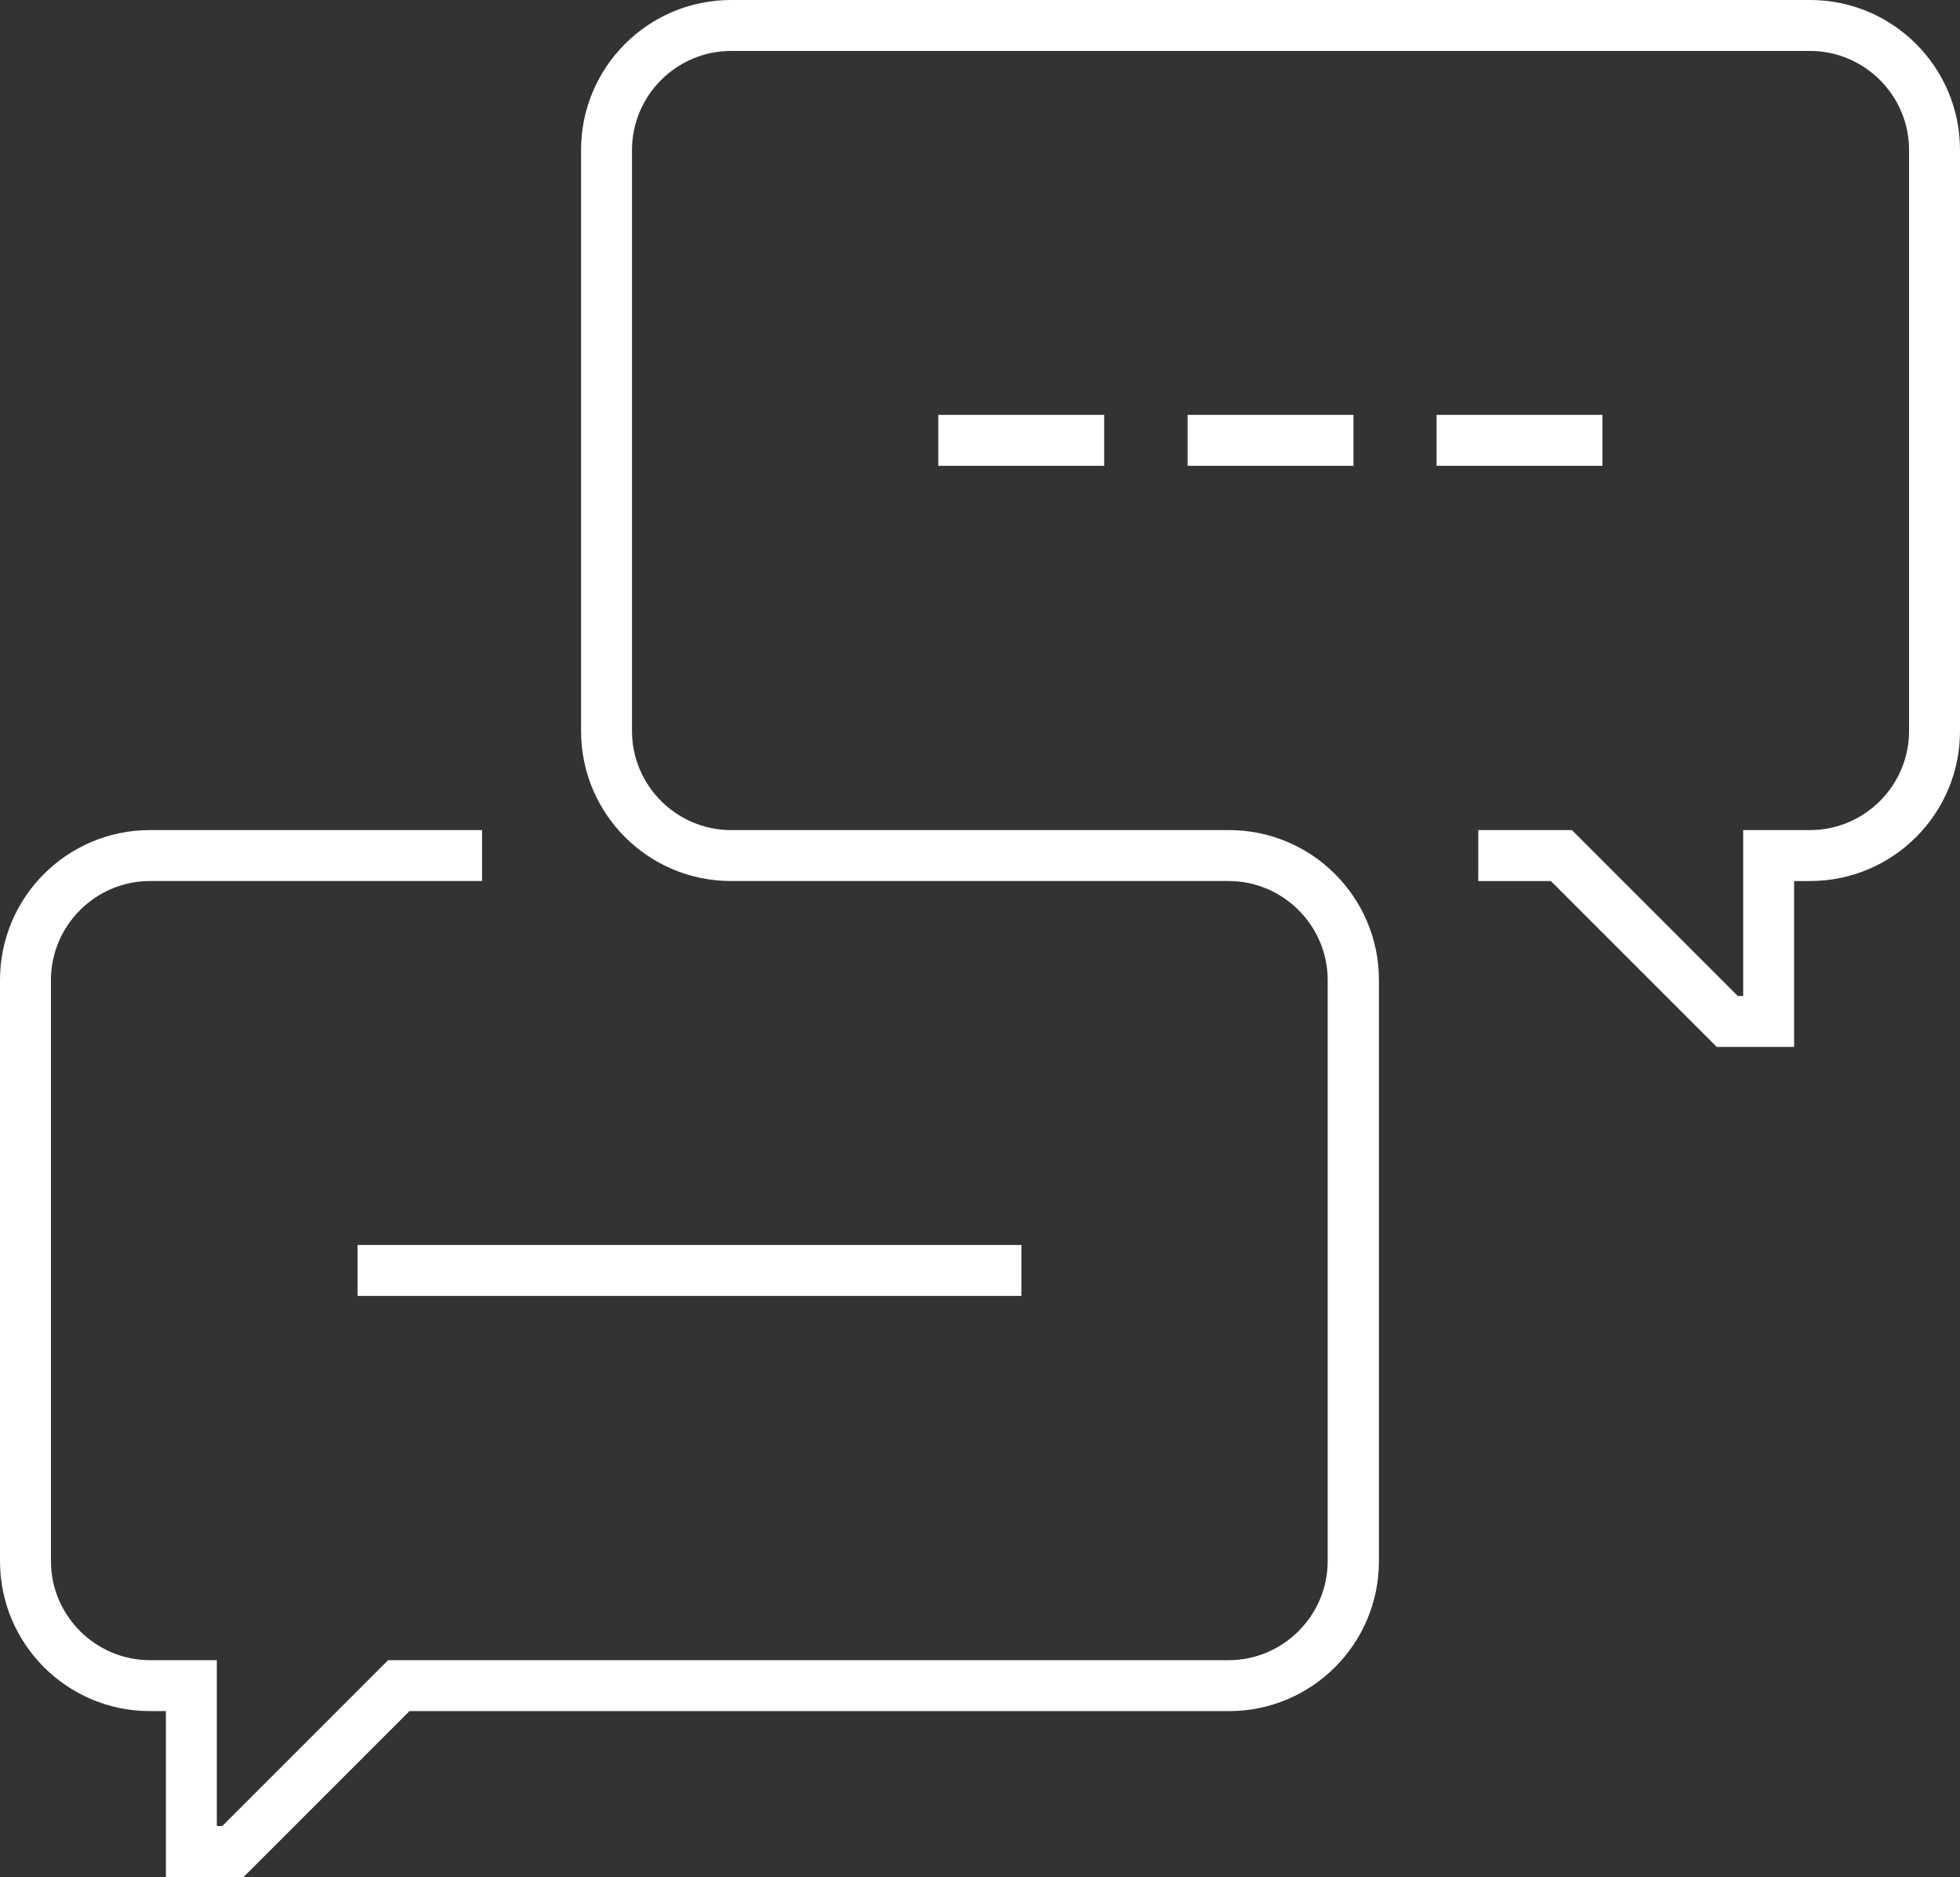 <?xml version="1.0" encoding="utf-8"?>
<!-- Generator: Adobe Illustrator 26.5.0, SVG Export Plug-In . SVG Version: 6.00 Build 0)  -->
<svg version="1.1" xmlns="http://www.w3.org/2000/svg" xmlns:xlink="http://www.w3.org/1999/xlink" x="0px" y="0px"
	 viewBox="0 0 615.6 589.5" style="enable-background:new 0 0 615.6 589.5;" xml:space="preserve">
<rect x="0" y="0" width="615.6" height="589.5" fill="#333333" stroke="none"/>
<style type="text/css">
	.st0{fill:#FFFFFF;}
</style>
<g id="REAL_LINE_ICON">
</g>
<g id="ICON">
	<g>
		<g>
			<path class="st0" d="M76.5,589.5H52.1v-52.1h-5c-26,0-47.1-21.1-47.1-47.1V307.8c0-26,21.1-47.1,47.1-47.1h104.3v16H47.1
				c-17.1,0-31.1,14-31.1,31.1v182.5c0,17.1,14,31.1,31.1,31.1h21v52.1h1.7l52.1-52.1h264c17.1,0,31.1-14,31.1-31.1V307.8
				c0-17.1-14-31.1-31.1-31.1H229.6c-26,0-47.1-21.1-47.1-47.1V47.1c0-26,21.1-47.1,47.1-47.1h338.9c26,0,47.1,21.1,47.1,47.1v182.5
				c0,26-21.1,47.1-47.1,47.1h-5v52.1h-24.3l-52.1-52.1h-22.8v-16h29.4l52.1,52.1h1.7v-52.1h21c17.1,0,31.1-14,31.1-31.1V47.1
				c0-17.1-14-31.1-31.1-31.1H229.6c-17.1,0-31.1,14-31.1,31.1v182.5c0,17.1,14,31.1,31.1,31.1H386c26,0,47.1,21.1,47.1,47.1v182.5
				c0,26-21.1,47.1-47.1,47.1H128.6L76.5,589.5z"/>
		</g>
		<g>
			<rect x="294.7" y="130.3" class="st0" width="52.1" height="16"/>
		</g>
		<g>
			<rect x="373" y="130.3" class="st0" width="52.1" height="16"/>
		</g>
		<g>
			<rect x="451.2" y="130.3" class="st0" width="52.1" height="16"/>
		</g>
		<g>
			<rect x="112.3" y="391" class="st0" width="208.5" height="16"/>
		</g>
	</g>
</g>
</svg>
